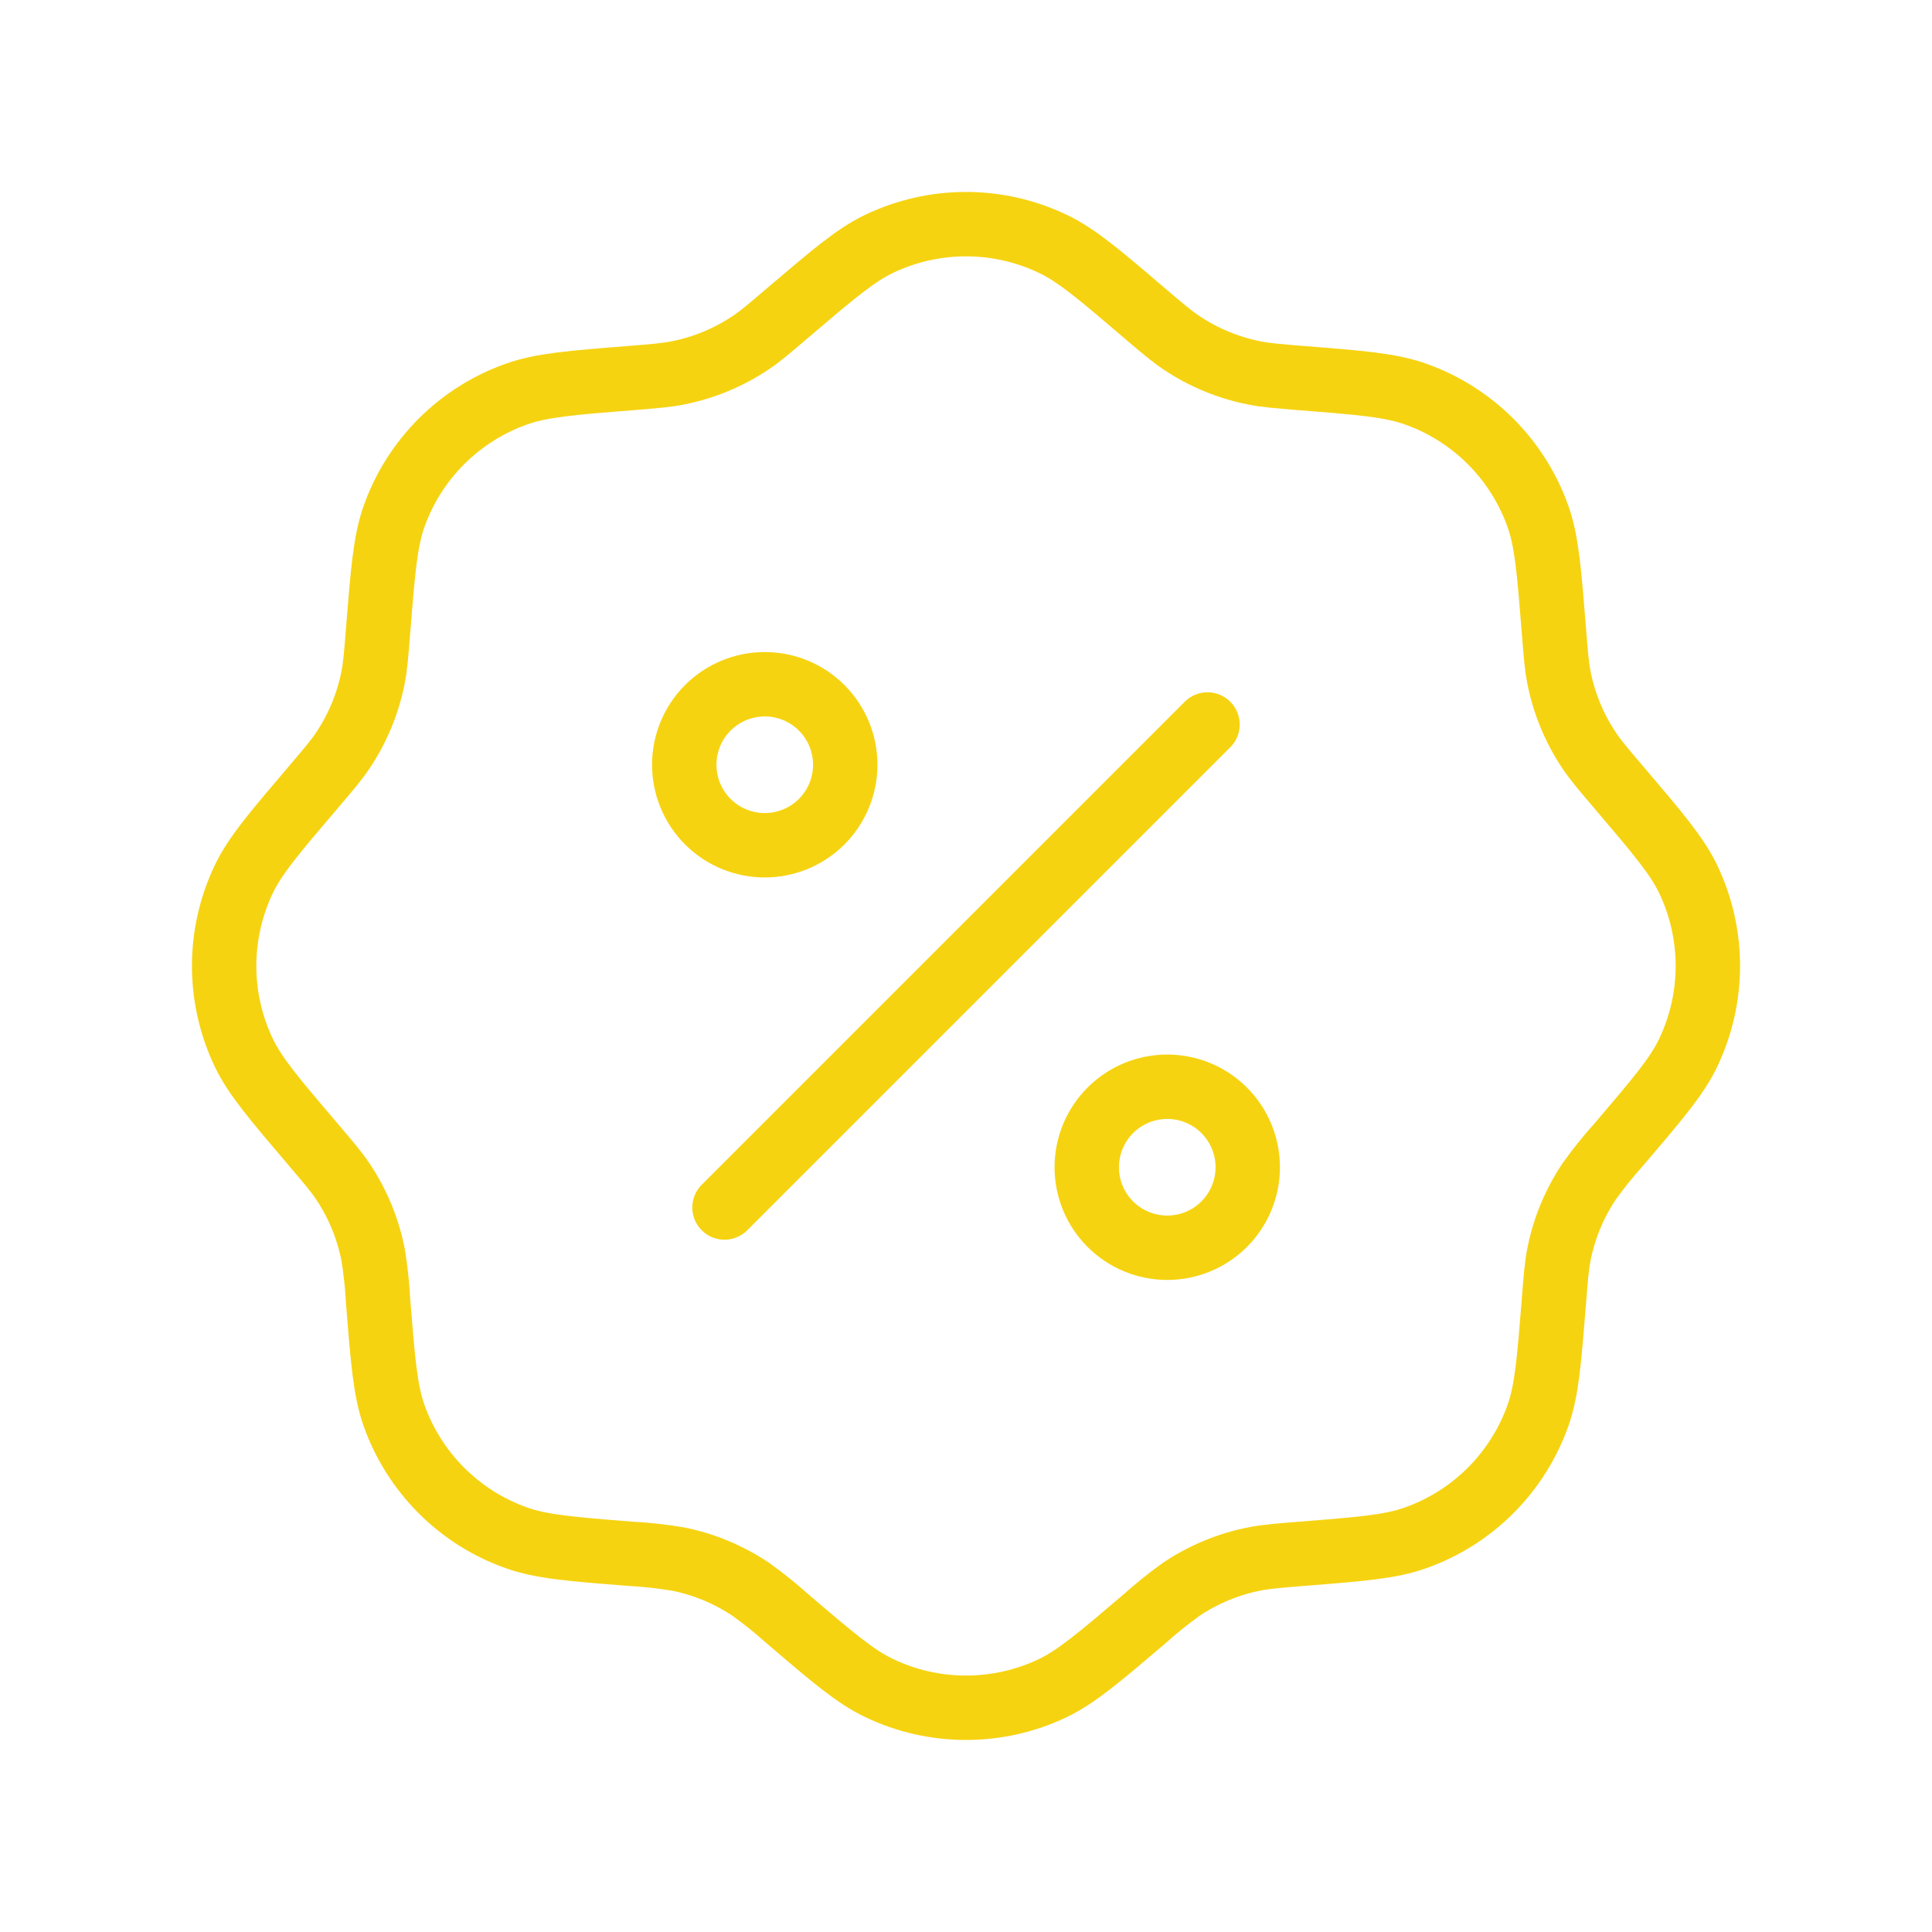<svg width="60" height="60" viewBox="0 0 60 60" fill="none" xmlns="http://www.w3.org/2000/svg">
<g id="solar:sale-linear">
<g id="Group">
<path id="Vector" d="M24.453 9.725C25.863 8.525 26.567 7.925 27.302 7.572C28.144 7.17 29.066 6.961 29.999 6.961C30.932 6.961 31.853 7.17 32.695 7.572C33.432 7.922 34.138 8.522 35.545 9.725C36.108 10.205 36.388 10.442 36.688 10.642C37.374 11.103 38.146 11.422 38.958 11.582C39.31 11.652 39.678 11.682 40.413 11.742C42.26 11.887 43.182 11.962 43.953 12.235C44.832 12.545 45.631 13.049 46.291 13.708C46.95 14.367 47.454 15.166 47.765 16.045C48.038 16.817 48.11 17.74 48.258 19.585C48.315 20.32 48.345 20.687 48.415 21.042C48.575 21.852 48.895 22.625 49.355 23.31C49.555 23.61 49.795 23.89 50.273 24.452C51.472 25.862 52.075 26.567 52.428 27.302C52.83 28.144 53.039 29.066 53.039 29.999C53.039 30.932 52.83 31.853 52.428 32.695C52.078 33.43 51.475 34.135 50.273 35.545C49.946 35.908 49.639 36.29 49.355 36.687C48.895 37.374 48.575 38.144 48.415 38.955C48.345 39.31 48.315 39.677 48.258 40.412C48.11 42.257 48.038 43.182 47.765 43.952C47.454 44.832 46.95 45.63 46.291 46.289C45.631 46.949 44.832 47.452 43.953 47.762C43.182 48.037 42.26 48.11 40.413 48.255C39.678 48.315 39.312 48.345 38.958 48.415C38.146 48.575 37.374 48.895 36.688 49.355C36.291 49.639 35.91 49.946 35.547 50.272C34.138 51.472 33.432 52.072 32.697 52.425C31.856 52.828 30.934 53.036 30.001 53.036C29.068 53.036 28.147 52.828 27.305 52.425C26.567 52.075 25.863 51.475 24.455 50.272C24.091 49.946 23.71 49.639 23.312 49.355C22.625 48.895 21.854 48.575 21.043 48.415C20.561 48.335 20.075 48.281 19.587 48.255C17.74 48.11 16.817 48.035 16.047 47.762C15.168 47.452 14.369 46.949 13.709 46.289C13.05 45.63 12.546 44.832 12.235 43.952C11.963 43.182 11.89 42.257 11.742 40.412C11.717 39.924 11.665 39.437 11.585 38.955C11.425 38.144 11.105 37.374 10.645 36.687C10.445 36.387 10.205 36.107 9.727 35.545C8.527 34.135 7.925 33.43 7.572 32.695C7.17 31.853 6.961 30.932 6.961 29.999C6.961 29.066 7.17 28.144 7.572 27.302C7.925 26.567 8.525 25.862 9.727 24.452C10.205 23.89 10.445 23.61 10.645 23.31C11.105 22.624 11.425 21.853 11.585 21.042C11.655 20.687 11.685 20.32 11.742 19.585C11.89 17.74 11.963 16.817 12.235 16.045C12.546 15.165 13.05 14.367 13.71 13.707C14.371 13.048 15.17 12.545 16.05 12.235C16.82 11.962 17.742 11.887 19.59 11.742C20.325 11.682 20.69 11.652 21.045 11.582C21.856 11.422 22.628 11.103 23.315 10.642C23.615 10.442 23.892 10.205 24.453 9.725Z" stroke="#F6D311" stroke-width="2"/>
<path id="Vector_2" d="M22.5 37.5L37.5 22.5" stroke="#F6D311" stroke-width="2" stroke-linecap="round"/>
<path id="Vector_3" d="M38.75 36.25C38.75 36.913 38.487 37.549 38.018 38.018C37.549 38.487 36.913 38.75 36.25 38.75C35.587 38.75 34.951 38.487 34.482 38.018C34.013 37.549 33.75 36.913 33.75 36.25C33.75 35.587 34.013 34.951 34.482 34.482C34.951 34.013 35.587 33.75 36.25 33.75C36.913 33.75 37.549 34.013 38.018 34.482C38.487 34.951 38.75 35.587 38.75 36.25ZM26.25 23.75C26.25 24.413 25.987 25.049 25.518 25.518C25.049 25.987 24.413 26.25 23.75 26.25C23.087 26.25 22.451 25.987 21.982 25.518C21.513 25.049 21.25 24.413 21.25 23.75C21.25 23.087 21.513 22.451 21.982 21.982C22.451 21.513 23.087 21.25 23.75 21.25C24.413 21.25 25.049 21.513 25.518 21.982C25.987 22.451 26.25 23.087 26.25 23.75Z" stroke="#F6D311" stroke-width="2"/>
</g>
</g>
</svg>
